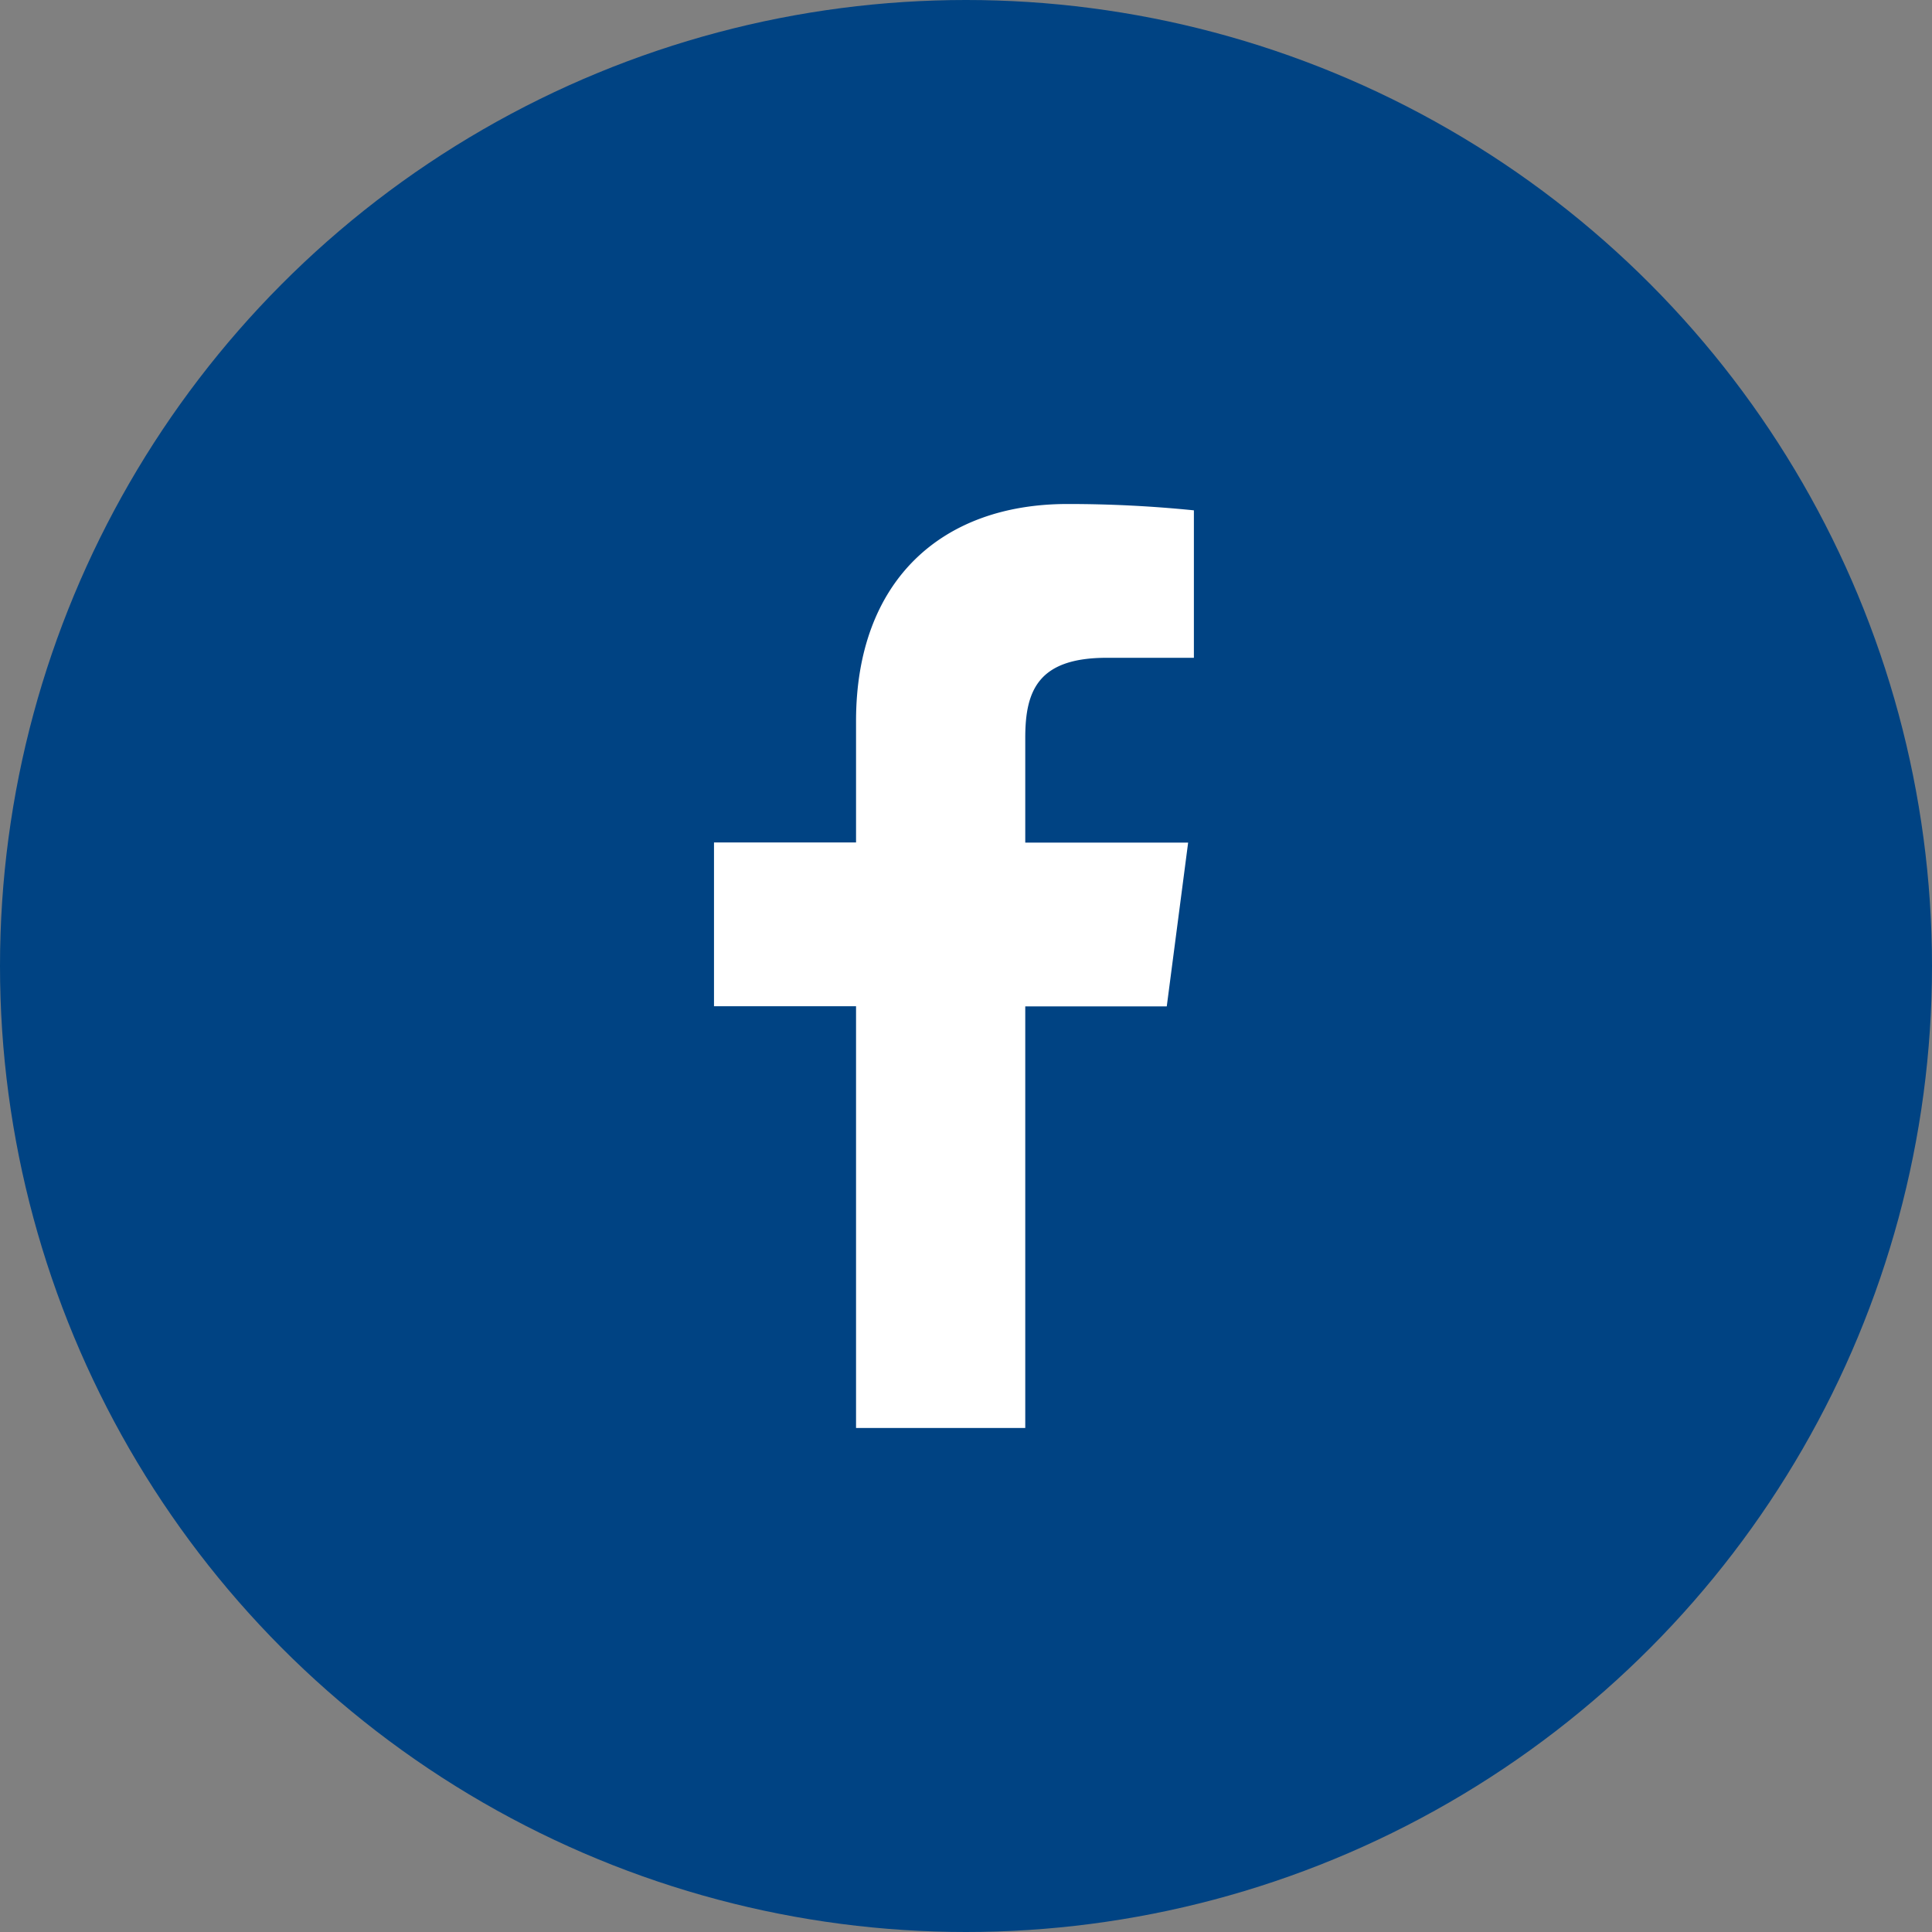 <svg xmlns="http://www.w3.org/2000/svg" width="46" height="46" viewBox="0 0 46 46"><rect x="0" y="0" width="46" height="46" fill="#808080" stroke="none"/><circle cx="23" cy="23" r="23" fill="#004383"/><path d="M20.382,34h4.029V23.962H27.78l.509-3.9H24.411v-2.5c0-1.128.316-1.9,1.939-1.9h2.076V12.151A29.683,29.683,0,0,0,25.415,12c-3,0-5.033,1.829-5.033,5.17v2.888H17v3.9h3.382Z" fill="#fff"/></svg>